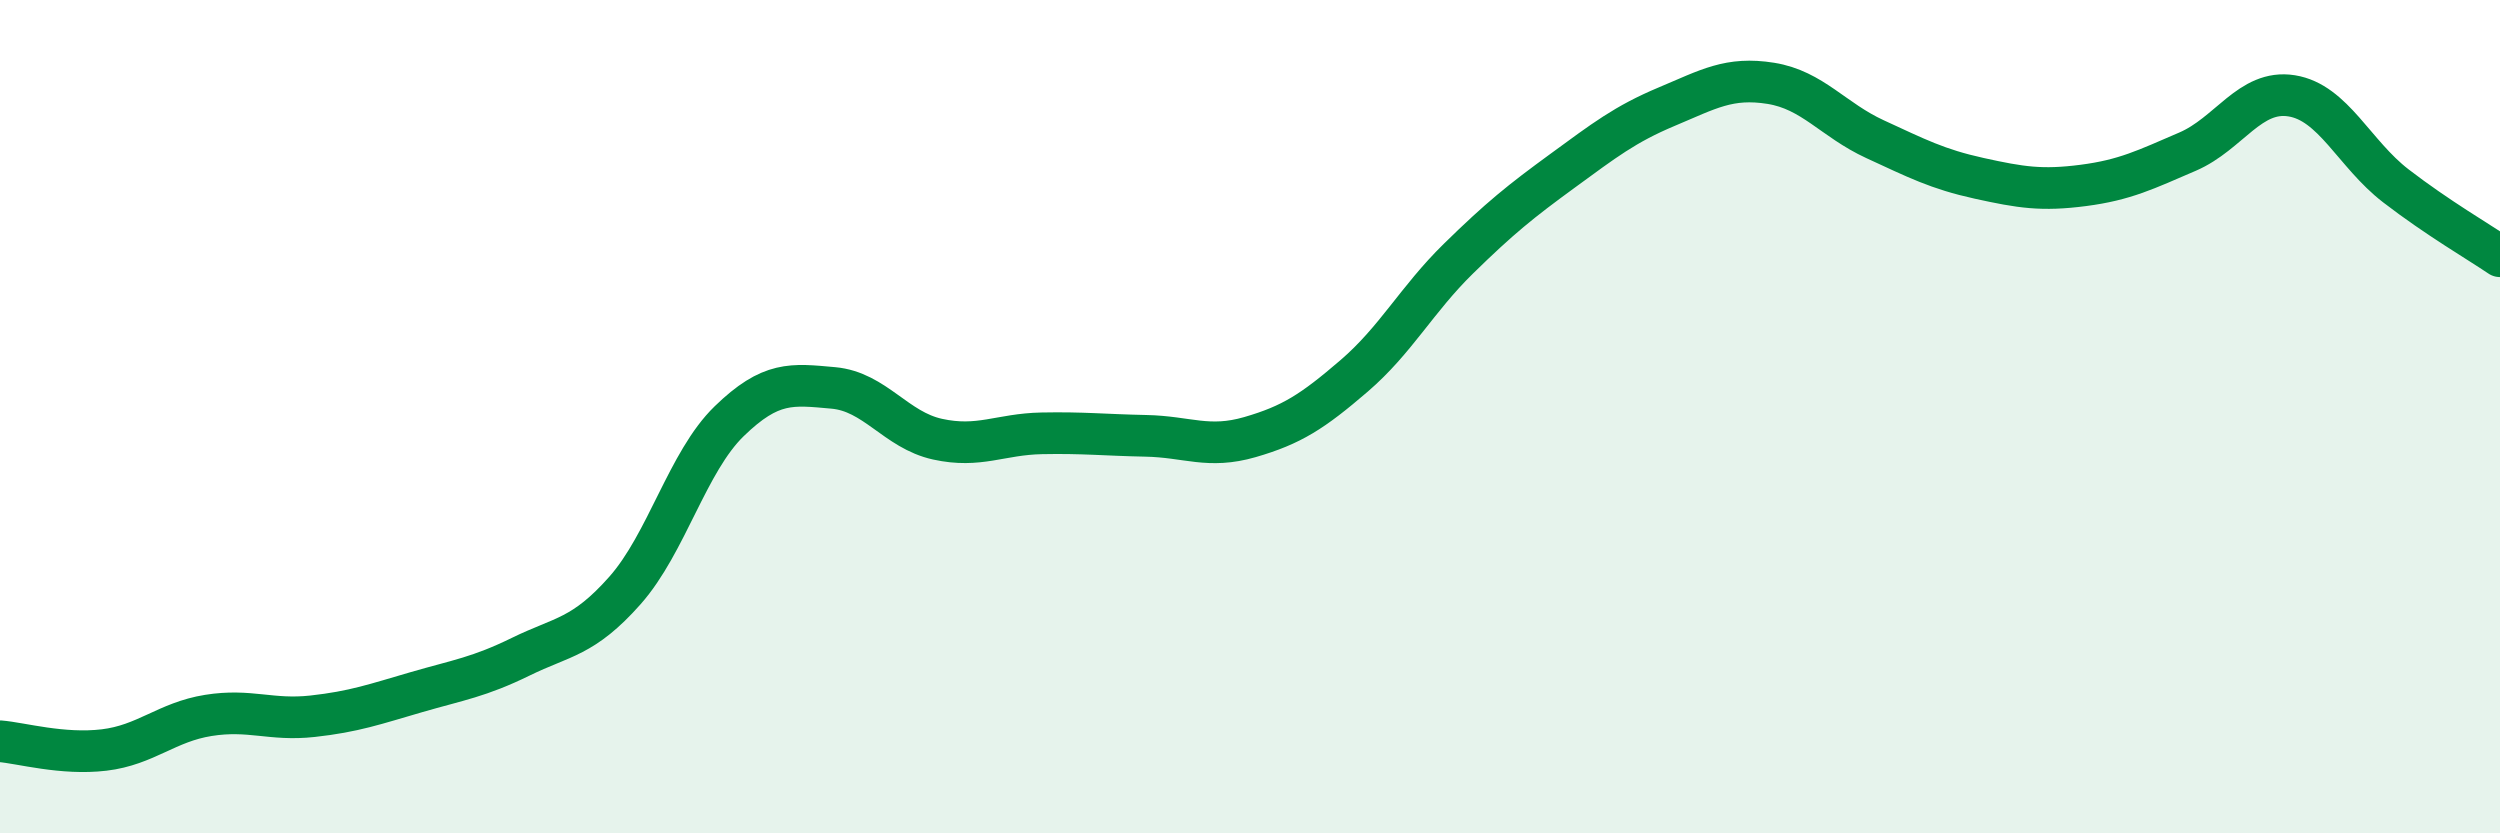 
    <svg width="60" height="20" viewBox="0 0 60 20" xmlns="http://www.w3.org/2000/svg">
      <path
        d="M 0,17.79 C 0.5,17.83 1.5,18.12 2.5,18 C 3.5,17.88 4,17.33 5,17.17 C 6,17.01 6.5,17.3 7.5,17.19 C 8.5,17.08 9,16.9 10,16.61 C 11,16.32 11.5,16.25 12.5,15.76 C 13.5,15.27 14,15.3 15,14.17 C 16,13.04 16.5,11.08 17.5,10.11 C 18.5,9.14 19,9.22 20,9.31 C 21,9.4 21.5,10.32 22.5,10.54 C 23.5,10.76 24,10.42 25,10.4 C 26,10.38 26.5,10.44 27.5,10.46 C 28.5,10.48 29,10.78 30,10.49 C 31,10.2 31.5,9.88 32.5,9.02 C 33.5,8.16 34,7.19 35,6.21 C 36,5.23 36.5,4.83 37.5,4.1 C 38.5,3.37 39,2.98 40,2.56 C 41,2.14 41.5,1.84 42.5,2 C 43.5,2.16 44,2.88 45,3.34 C 46,3.8 46.5,4.06 47.5,4.28 C 48.5,4.5 49,4.58 50,4.45 C 51,4.32 51.5,4.07 52.5,3.64 C 53.5,3.21 54,2.14 55,2.3 C 56,2.46 56.5,3.69 57.5,4.46 C 58.5,5.23 59.5,5.81 60,6.15L60 20L0 20Z"
        fill="#008740"
        opacity="0.1"
        stroke-linecap="round"
        stroke-linejoin="round"
      />
      <path
        d="M 0,17.79 C 0.5,17.83 1.5,18.12 2.5,18 C 3.5,17.88 4,17.33 5,17.17 C 6,17.01 6.5,17.3 7.5,17.19 C 8.5,17.08 9,16.9 10,16.61 C 11,16.32 11.5,16.25 12.5,15.76 C 13.5,15.27 14,15.3 15,14.17 C 16,13.04 16.5,11.08 17.5,10.11 C 18.5,9.14 19,9.22 20,9.31 C 21,9.4 21.5,10.32 22.5,10.54 C 23.5,10.76 24,10.42 25,10.4 C 26,10.38 26.5,10.44 27.5,10.46 C 28.5,10.48 29,10.78 30,10.49 C 31,10.2 31.5,9.88 32.5,9.02 C 33.5,8.16 34,7.19 35,6.21 C 36,5.23 36.5,4.83 37.5,4.1 C 38.5,3.37 39,2.98 40,2.56 C 41,2.14 41.5,1.84 42.5,2 C 43.5,2.16 44,2.88 45,3.34 C 46,3.8 46.5,4.06 47.5,4.28 C 48.5,4.5 49,4.58 50,4.45 C 51,4.32 51.5,4.07 52.5,3.64 C 53.5,3.21 54,2.14 55,2.3 C 56,2.46 56.5,3.69 57.5,4.46 C 58.5,5.23 59.5,5.81 60,6.15"
        stroke="#008740"
        stroke-width="1"
        fill="none"
        stroke-linecap="round"
        stroke-linejoin="round"
      />
    </svg>
  